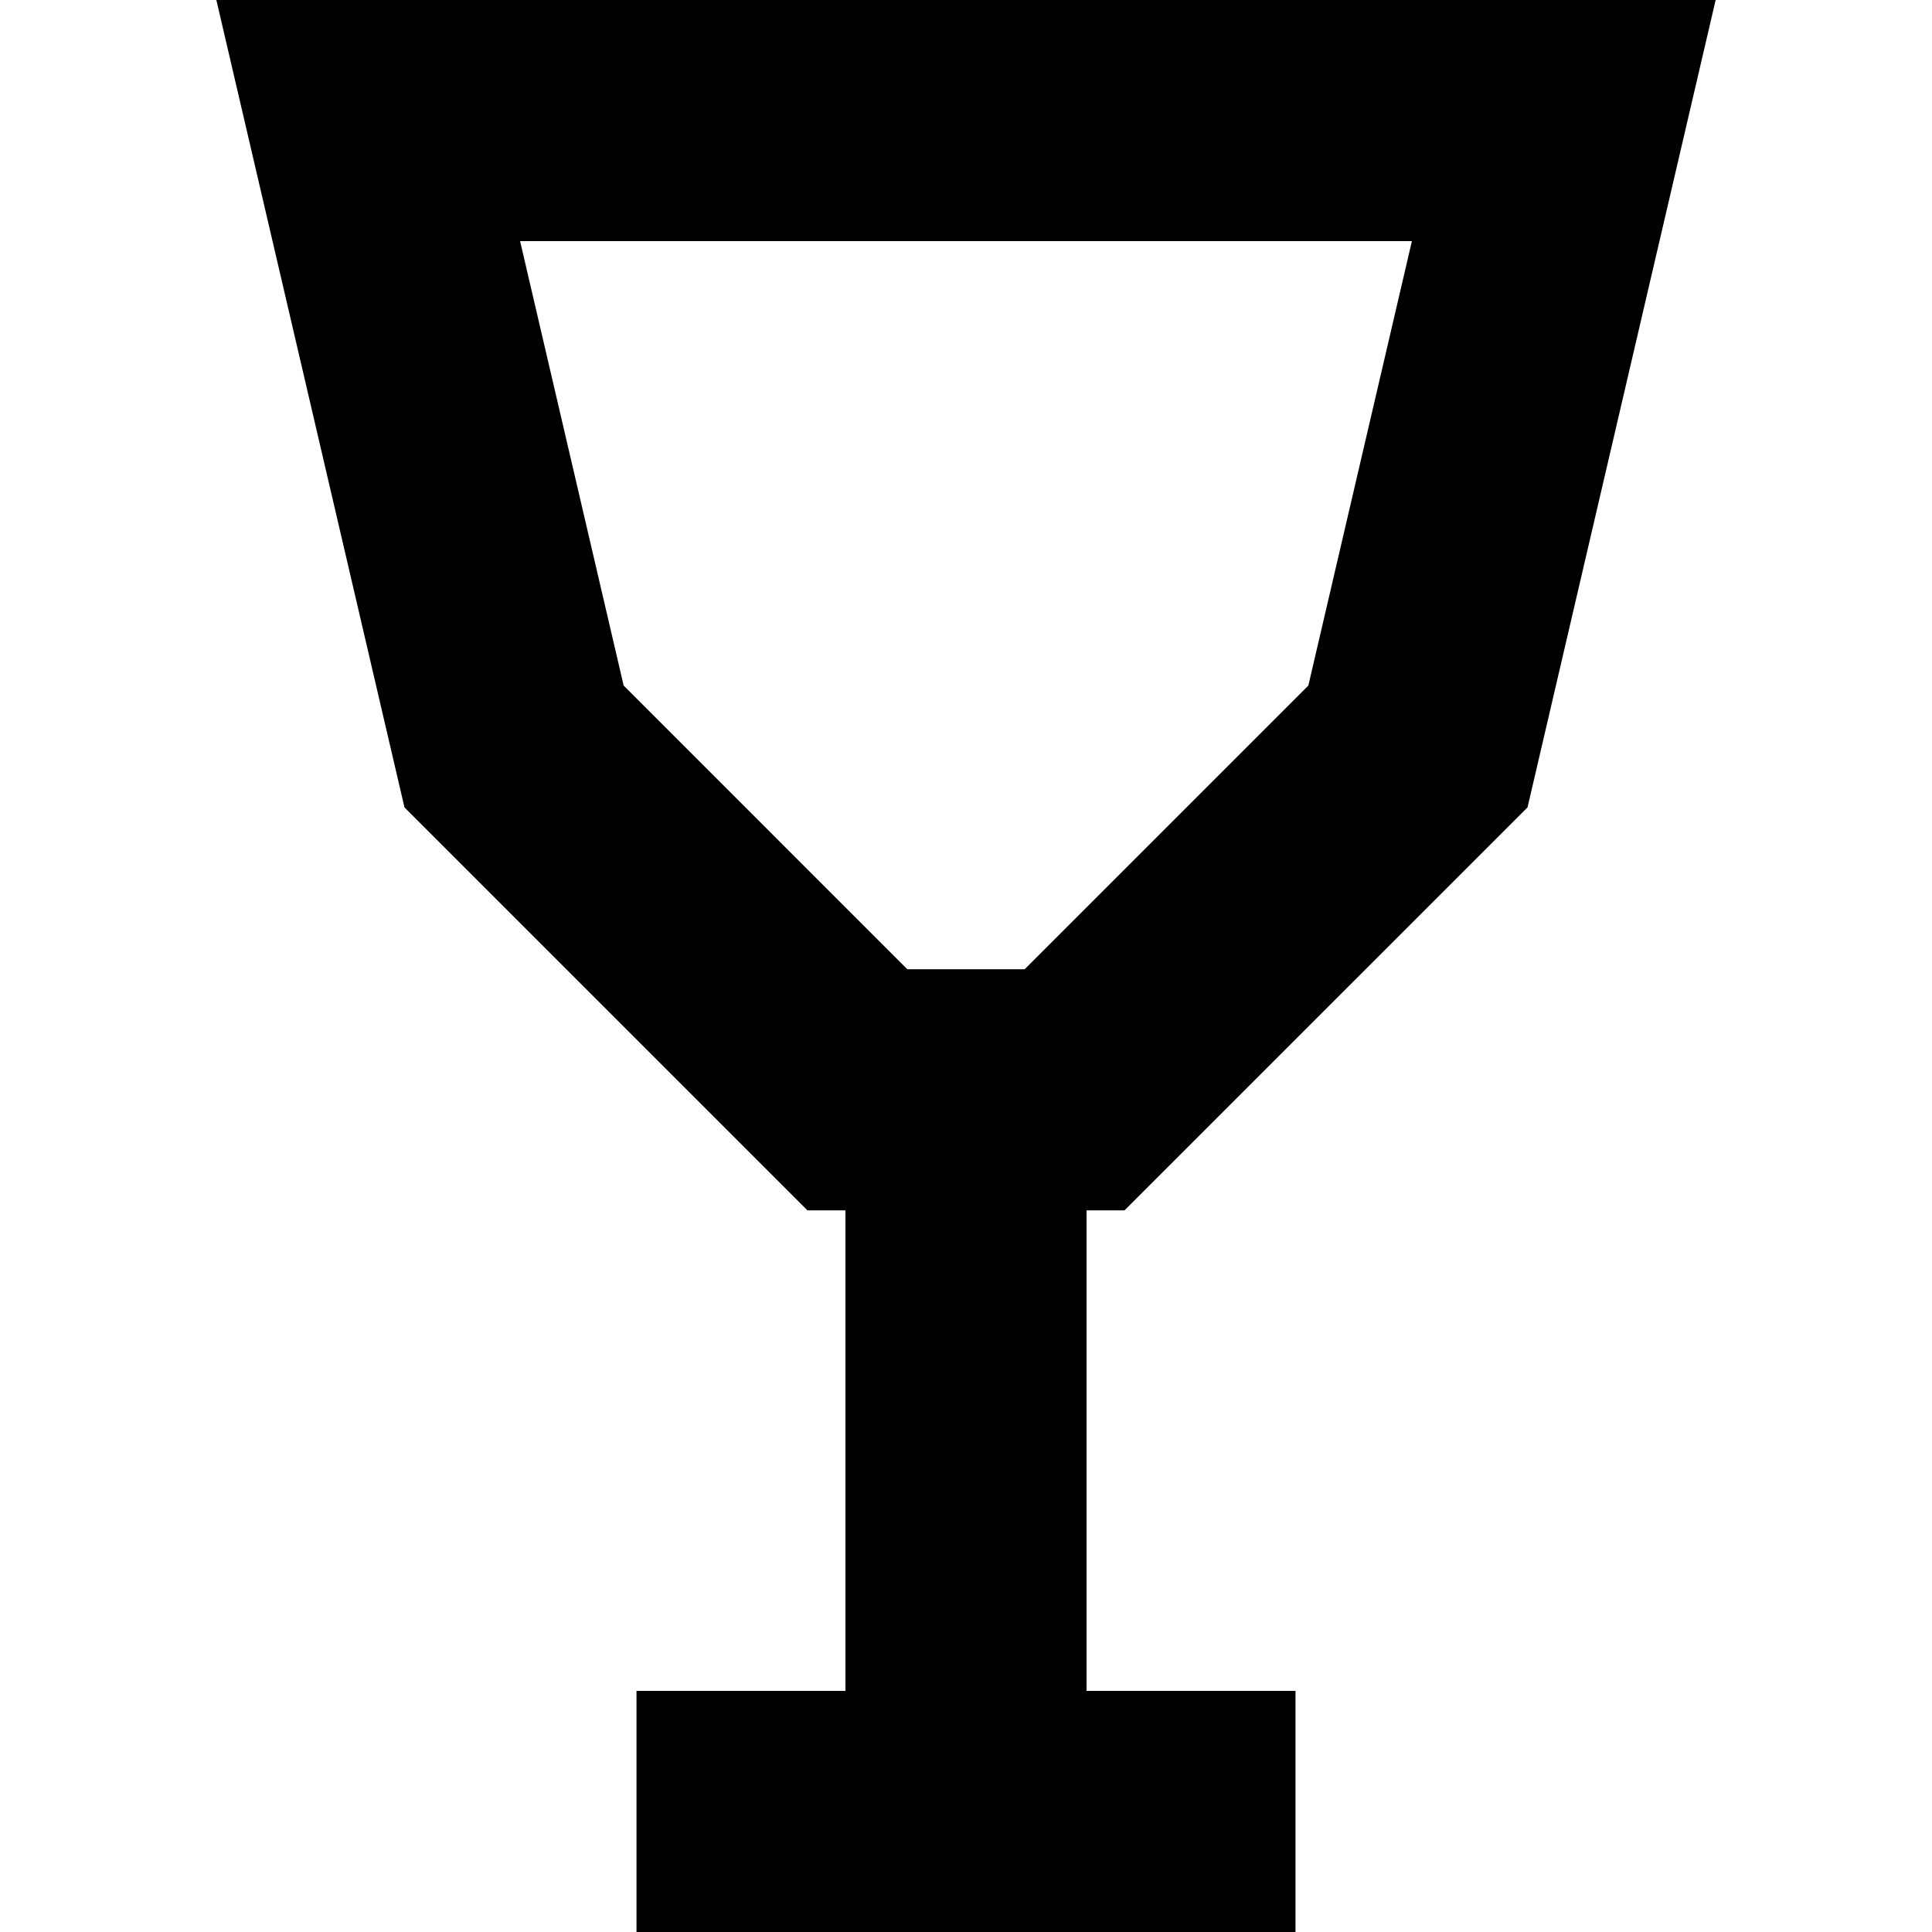 <?xml version="1.0" encoding="iso-8859-1"?>
<!-- Uploaded to: SVG Repo, www.svgrepo.com, Generator: SVG Repo Mixer Tools -->
<svg fill="#000000" height="800px" width="800px" version="1.1" id="Capa_1" xmlns="http://www.w3.org/2000/svg" xmlns:xlink="http://www.w3.org/1999/xlink" 
	 viewBox="0 0 240.398 240.398" xml:space="preserve">
<path d="M139.925,150.603l50.144-50.142L213.478,0H26.921l23.407,100.461l50.144,50.142h4.727v59.796h-26v30h82v-30h-26v-59.796
	H139.925z M77.602,85.307L64.714,30h110.969l-12.887,55.307l-35.297,35.296h-14.602L77.602,85.307z"/>
</svg>